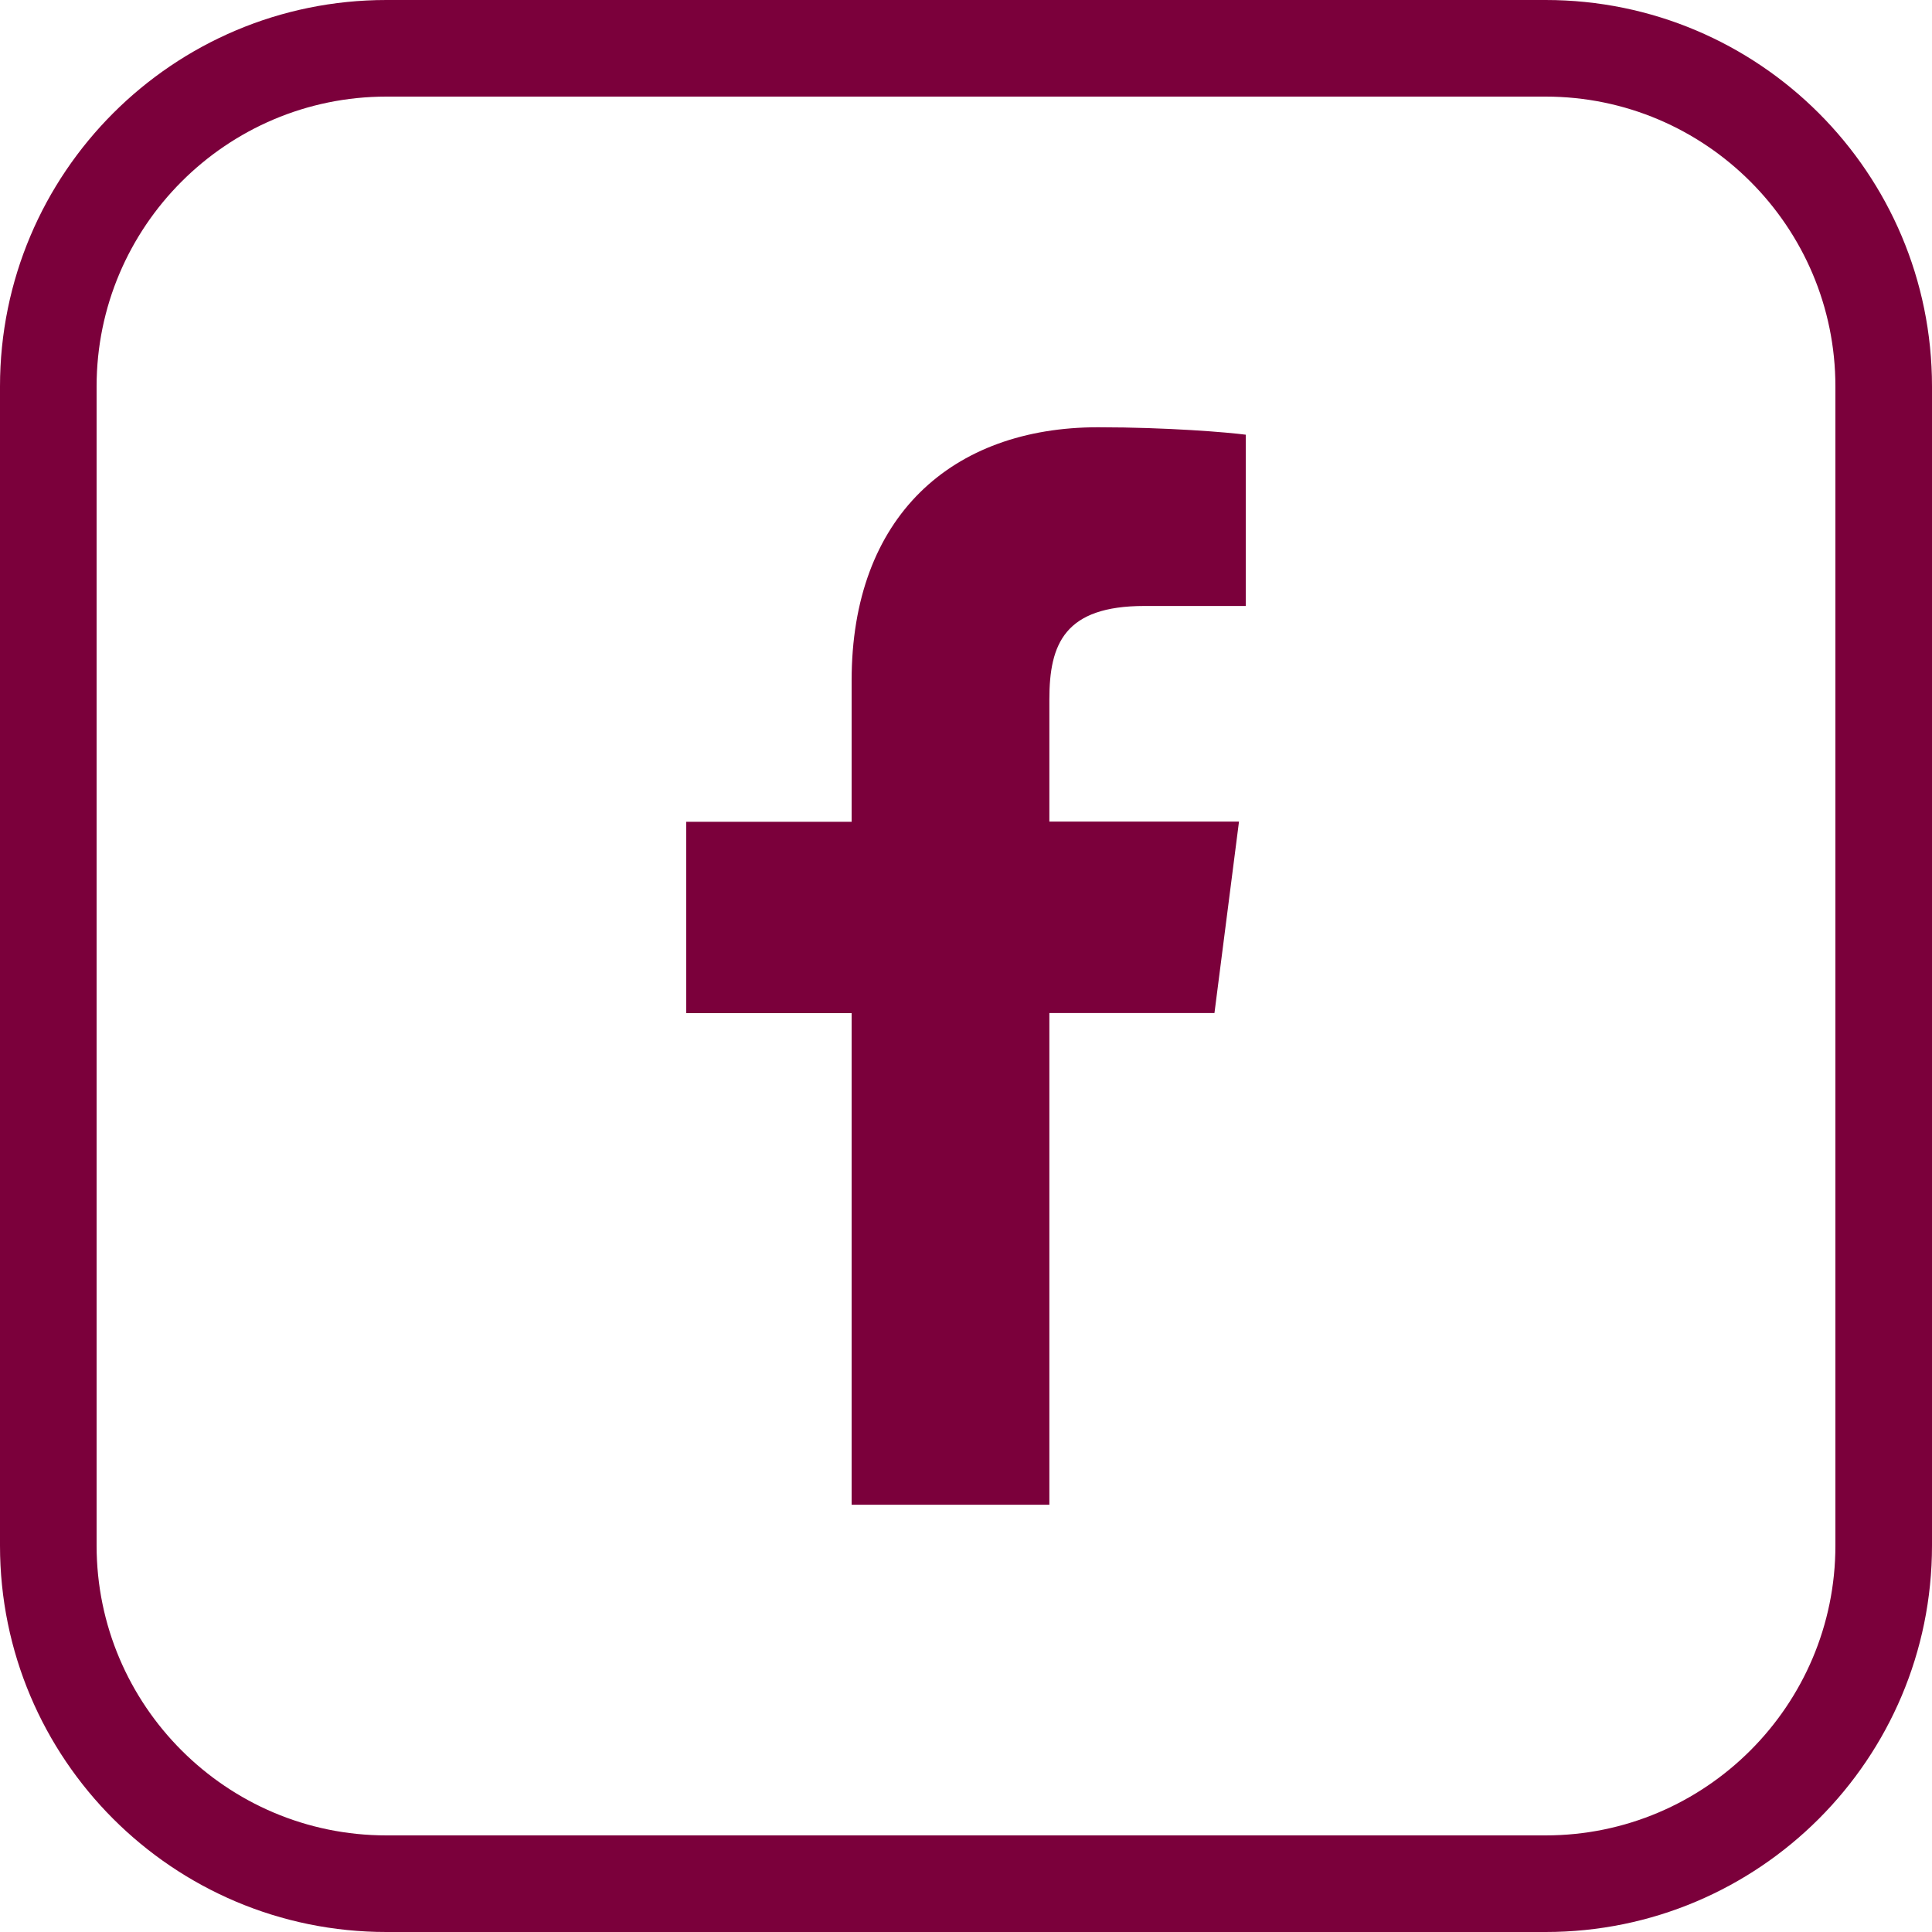 <?xml version="1.0" encoding="utf-8"?>
<!-- Generator: Adobe Illustrator 16.0.0, SVG Export Plug-In . SVG Version: 6.00 Build 0)  -->
<!DOCTYPE svg PUBLIC "-//W3C//DTD SVG 1.1//EN" "http://www.w3.org/Graphics/SVG/1.1/DTD/svg11.dtd">
<svg version="1.1" id="Facebook" xmlns="http://www.w3.org/2000/svg" xmlns:xlink="http://www.w3.org/1999/xlink" x="0px" y="0px"
	 width="20px" height="20px" viewBox="0 0 20 20" enable-background="new 0 0 20 20" xml:space="preserve">
<path id="facebook-facebook_1_" fill="#7B003B" d="M8.816,15.577v-5.089H7.104V8.507h1.712V7.044c0-1.696,1.037-2.621,2.551-2.621
	c0.725,0,1.348,0.053,1.529,0.077v1.773h-1.049c-0.826,0-0.984,0.392-0.984,0.966v1.266h1.963l-0.254,1.982h-1.709v5.09H8.816
	L8.816,15.577z"/>
<g>
	<path fill="#7B003B" d="M16,1c1.654,0,3,1.346,3,3v12c0,1.654-1.346,3-3,3H4c-1.654,0-3-1.346-3-3V4c0-1.654,1.346-3,3-3H16 M16,0
		H4C1.791,0,0,1.791,0,4v12c0,2.209,1.791,4,4,4h12c2.209,0,4-1.791,4-4V4C20,1.791,18.209,0,16,0L16,0z"/>
</g>
</svg>
